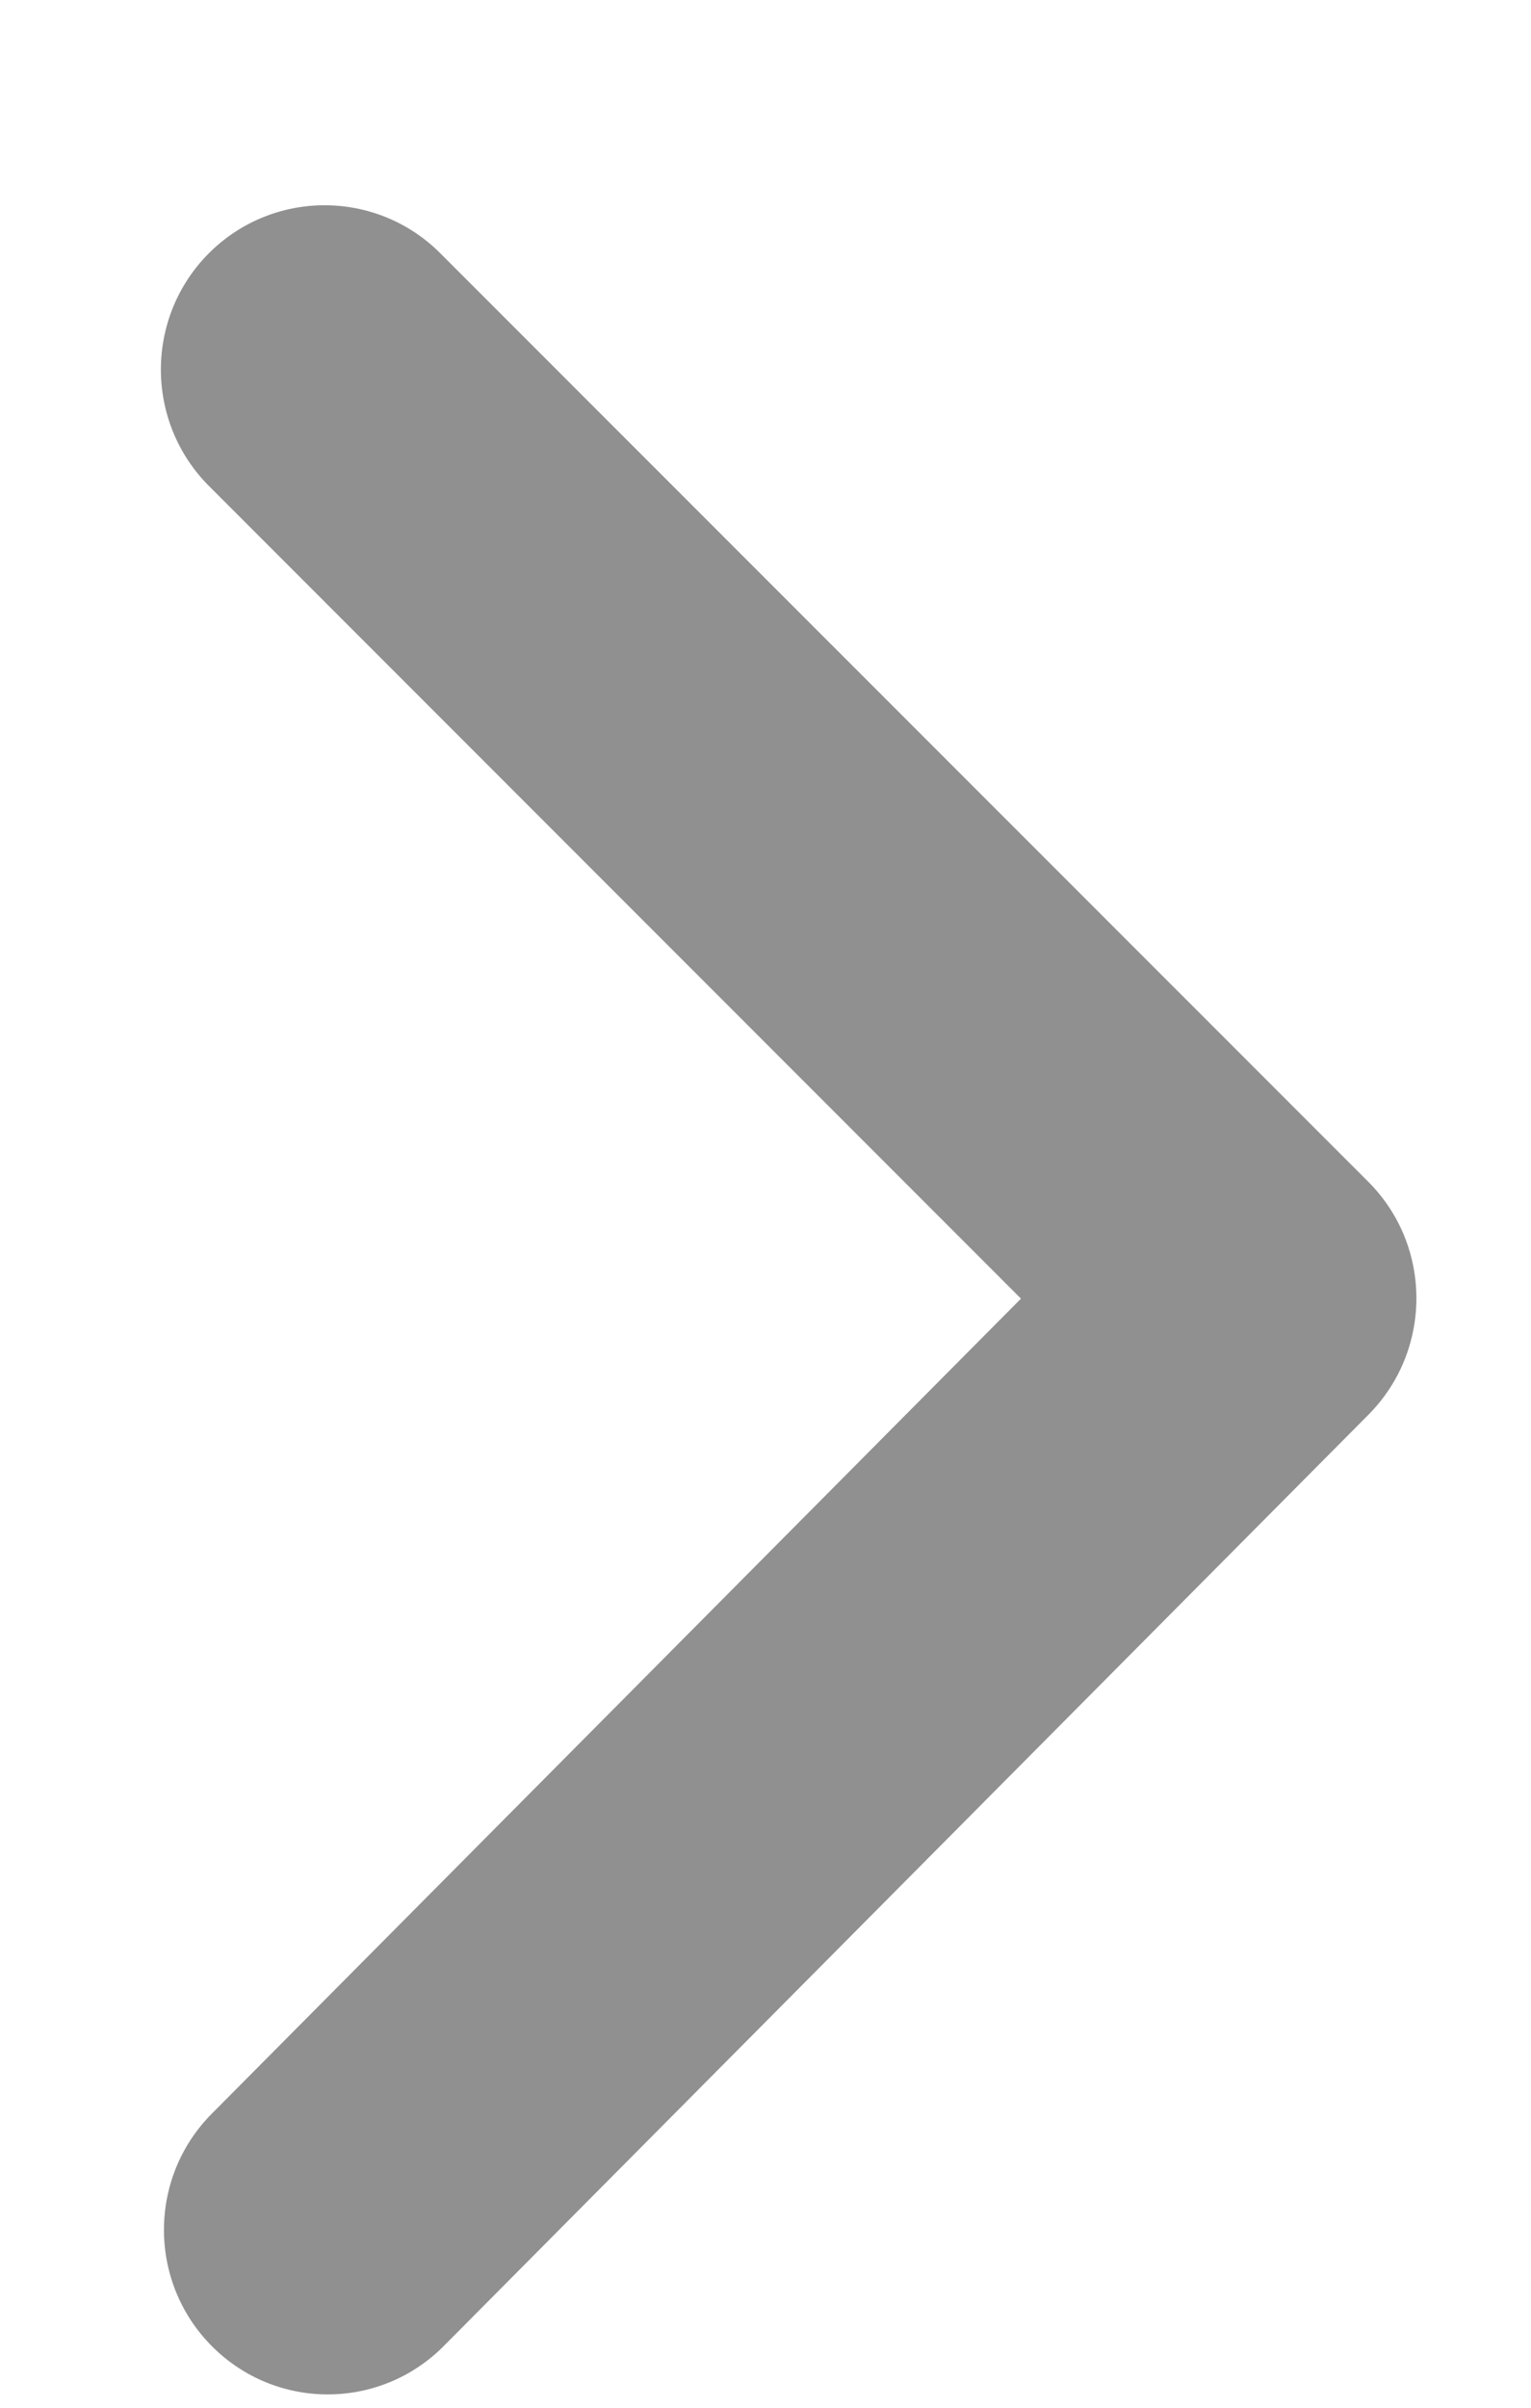 <svg width="7" height="11" viewBox="0 0 7 11" fill="none" xmlns="http://www.w3.org/2000/svg">
<path fill-rule="evenodd" clip-rule="evenodd" d="M0.97 10.72C0.677 10.427 0.676 9.951 0.968 9.657L4.668 5.933L0.956 2.221C0.663 1.928 0.662 1.452 0.954 1.158C1.246 0.865 1.72 0.864 2.013 1.157L6.256 5.399C6.549 5.692 6.549 6.168 6.258 6.462L2.029 10.718C1.737 11.012 1.263 11.013 0.97 10.72Z" fill="#909090"/>
</svg>
